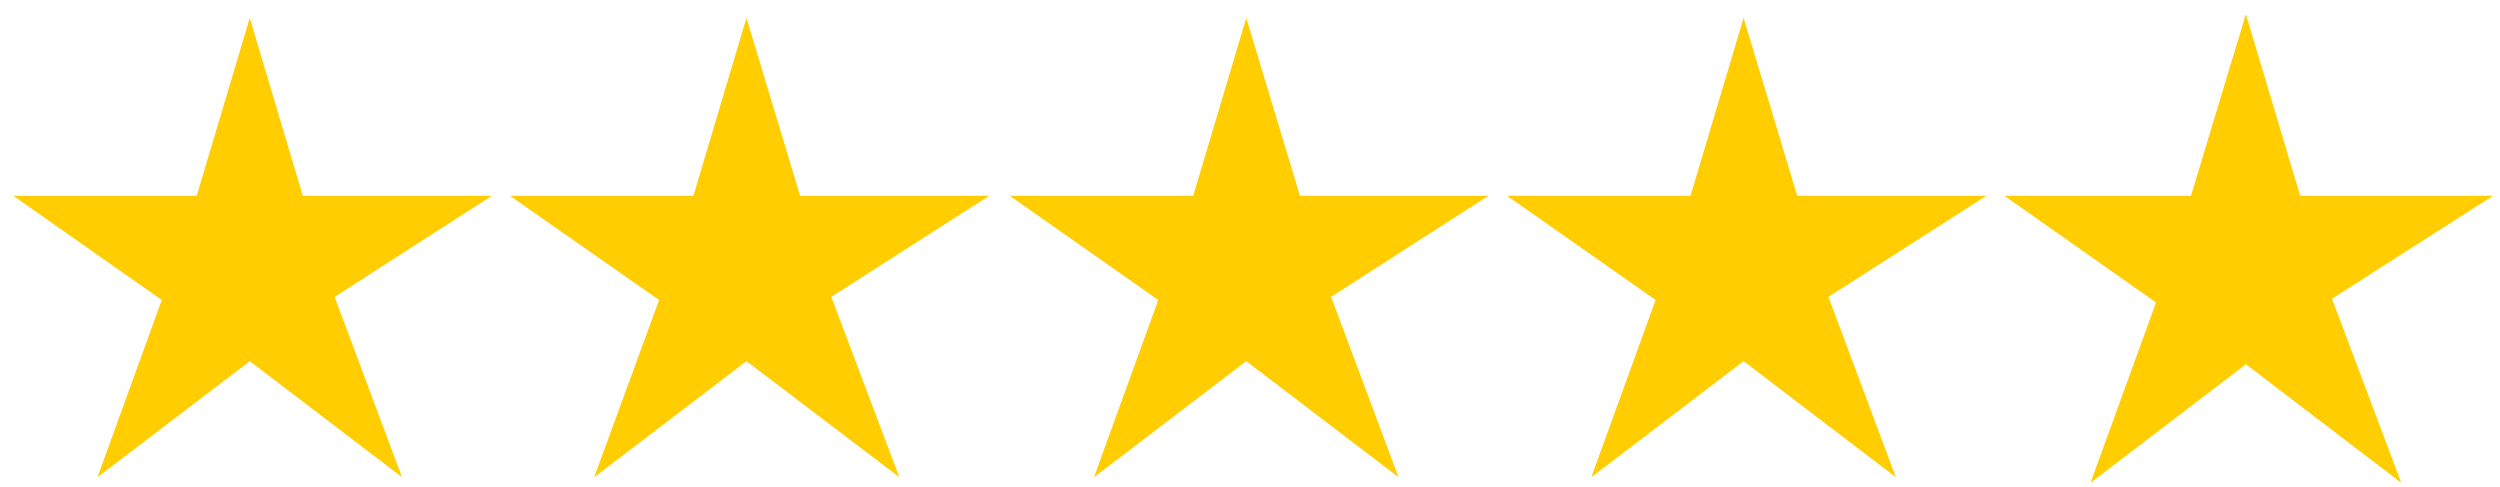 <?xml version="1.0" encoding="utf-8"?>
<!-- Generator: Adobe Illustrator 16.0.0, SVG Export Plug-In . SVG Version: 6.00 Build 0)  -->
<!DOCTYPE svg PUBLIC "-//W3C//DTD SVG 1.1//EN" "http://www.w3.org/Graphics/SVG/1.1/DTD/svg11.dtd">
<svg version="1.1" id="Layer_1" xmlns="http://www.w3.org/2000/svg" xmlns:xlink="http://www.w3.org/1999/xlink" x="0px" y="0px"
	 width="477px" height="93px" viewBox="49.14 376.445 477 93" enable-background="new 49.14 376.445 477 93" xml:space="preserve">
<g id="_x35_s_sup" display="none">
	<polygon display="inline" fill="#FFCD00" points="257.875,467.496 286.925,445.352 315.975,467.496 303.116,433.089 
		333.118,413.802 297.164,413.802 286.925,379.871 276.805,413.802 241.803,413.802 270.138,433.684 	"/>
	<polygon display="inline" fill="#FFCD00" points="352.763,467.496 381.813,445.352 410.863,467.496 398.004,433.089 
		428.125,413.802 392.051,413.802 381.813,379.871 371.693,413.802 336.691,413.802 365.026,433.684 	"/>
	<polygon display="inline" fill="#FFCD00" points="162.512,467.496 191.561,445.352 220.73,467.496 207.753,433.089 
		237.874,413.802 201.8,413.802 191.561,379.871 181.442,413.802 146.439,413.802 174.894,433.684 	"/>
	<polygon display="inline" fill="#FFCD00" points="448.008,468.567 477.653,445.947 507.298,468.567 494.082,433.446 
		524.799,413.802 488.011,413.802 477.653,379.156 467.176,413.802 431.578,413.802 460.509,434.16 	"/>
	<polygon display="inline" fill="#FFCD00" points="67.742,467.496 96.792,445.352 125.842,467.496 112.985,433.089 142.987,413.802 
		106.912,413.802 96.792,379.871 86.673,413.802 51.67,413.802 80.006,433.684 	"/>
	<path display="inline" fill="#FFCD00" d="M500.868,403.325c11.311-5.596,23.812-5.477,35.36,0c0,0,8.69-24.406,8.69-25.121
		l-17.978,13.811l-7.262-16.311l-9.287,16.549l-17.62-13.929L500.868,403.325L500.868,403.325z"/>
</g>
<g id="_x35_s">
	<polygon fill="#FFCD00" points="257.875,467.496 286.925,445.352 315.975,467.496 303.116,433.089 333.118,413.802 
		297.164,413.802 286.925,379.871 276.805,413.802 241.803,413.802 270.138,433.684 	"/>
	<polygon fill="#FFCD00" points="352.763,467.496 381.813,445.352 410.863,467.496 398.004,433.089 428.125,413.802 
		392.051,413.802 381.813,379.871 371.693,413.802 336.691,413.802 365.026,433.684 	"/>
	<polygon fill="#FFCD00" points="162.512,467.496 191.561,445.352 220.73,467.496 207.753,433.089 237.874,413.802 201.8,413.802 
		191.561,379.871 181.442,413.802 146.439,413.802 174.894,433.684 	"/>
	<polygon fill="#FFCD00" points="448.008,468.567 477.653,445.947 507.298,468.567 494.082,433.446 524.799,413.802 
		488.011,413.802 477.653,379.156 467.176,413.802 431.578,413.802 460.509,434.16 	"/>
	<polygon fill="#FFCD00" points="67.742,467.496 96.792,445.352 125.842,467.496 112.985,433.089 142.987,413.802 106.912,413.802 
		96.792,379.871 86.673,413.802 51.67,413.802 80.006,433.684 	"/>
</g>
<g id="_x34_s_sup" display="none">
	<polygon display="inline" fill="#FFCD00" points="210.253,467.496 239.303,445.352 268.353,467.496 255.494,433.089 
		285.496,413.802 249.541,413.802 239.303,379.871 229.183,413.802 194.181,413.802 222.516,433.684 	"/>
	<polygon display="inline" fill="#FFCD00" points="305.141,467.496 334.19,445.352 363.24,467.496 350.382,433.089 380.503,413.802 
		344.429,413.802 334.19,379.871 324.071,413.802 289.068,413.802 317.404,433.684 	"/>
	<polygon display="inline" fill="#FFCD00" points="114.889,467.496 143.939,445.352 173.108,467.496 160.13,433.089 
		190.251,413.802 154.178,413.802 143.939,379.871 133.819,413.802 98.817,413.802 127.271,433.684 	"/>
	<polygon display="inline" fill="#FFCD00" points="400.385,468.567 430.031,445.947 459.675,468.567 446.46,433.446 
		477.176,413.802 440.388,413.802 430.031,379.156 419.553,413.802 383.955,413.802 412.886,434.16 	"/>
	<path display="inline" fill="#FFCD00" d="M453.246,403.325c11.311-5.596,23.812-5.477,35.359,0c0,0,8.691-24.406,8.691-25.121
		l-17.978,13.811l-7.263-16.311l-9.286,16.549l-17.62-13.929L453.246,403.325L453.246,403.325z"/>
</g>
<g id="_x34_s" display="none">
	<polygon display="inline" fill="#FFCD00" points="315.737,468.567 344.786,446.423 373.836,468.567 360.978,434.16 
		391.099,414.873 355.025,414.873 344.786,380.942 334.666,414.873 299.664,414.873 327.999,434.875 	"/>
	<polygon display="inline" fill="#FFCD00" points="410.624,468.567 439.674,446.423 468.842,468.567 455.865,434.16 
		485.987,414.873 449.912,414.873 439.674,380.942 429.554,414.873 394.551,414.873 423.006,434.875 	"/>
	<polygon display="inline" fill="#FFCD00" points="124.89,468.567 153.94,446.423 182.99,468.567 170.131,434.16 200.133,414.873 
		164.178,414.873 153.94,380.942 143.82,414.873 108.818,414.873 137.153,434.875 	"/>
	<polygon display="inline" fill="#FFCD00" points="220.491,468.567 249.541,446.423 278.591,468.567 265.615,434.16 
		295.736,414.873 259.661,414.873 249.541,380.942 239.303,414.873 204.419,414.873 232.754,434.875 	"/>
</g>
<g id="_x33_s_sup" display="none">
	<polygon display="inline" fill="#FFCD00" points="161.44,467.496 190.49,445.352 219.539,467.496 206.681,433.089 236.684,413.802 
		200.729,413.802 190.49,379.871 180.37,413.802 145.367,413.802 173.702,433.684 	"/>
	<polygon display="inline" fill="#FFCD00" points="256.327,467.496 285.377,445.352 314.427,467.496 301.569,433.089 
		331.69,413.802 295.616,413.802 285.377,379.871 275.258,413.802 240.255,413.802 268.59,433.684 	"/>
	<polygon display="inline" fill="#FFCD00" points="351.573,468.567 381.217,445.947 410.863,468.567 397.647,433.446 
		428.364,413.802 391.575,413.802 381.217,379.156 370.74,413.802 335.143,413.802 364.073,434.16 	"/>
	<path display="inline" fill="#FFCD00" d="M404.433,403.325c11.311-5.596,23.812-5.477,35.36,0c0,0,8.69-24.406,8.69-25.121
		l-17.978,13.811l-7.262-16.311l-9.287,16.549l-17.62-13.929L404.433,403.325L404.433,403.325z"/>
</g>
<g id="_x33_s" display="none">
	<polygon display="inline" fill="#FFCD00" points="363.359,464.996 392.408,442.852 421.458,464.996 408.6,430.589 438.721,411.302 
		402.648,411.302 392.408,377.371 382.288,411.302 347.286,411.302 375.621,431.303 	"/>
	<polygon display="inline" fill="#FFCD00" points="172.512,464.996 201.562,442.852 230.612,464.996 217.753,430.589 
		247.756,411.302 211.801,411.302 201.562,377.371 191.442,411.302 156.44,411.302 184.775,431.303 	"/>
	<polygon display="inline" fill="#FFCD00" points="268.115,464.996 297.164,442.852 326.213,464.996 313.237,430.589 
		343.358,411.302 307.283,411.302 297.164,377.371 286.925,411.302 252.041,411.302 280.377,431.303 	"/>
</g>
<g id="_x32_s_sup" display="none">
	<polygon display="inline" fill="#FFCD00" points="209.896,467.496 238.946,445.352 267.995,467.496 255.137,433.089 
		285.258,413.802 249.184,413.802 238.946,379.871 228.825,413.802 193.823,413.802 222.158,433.684 	"/>
	<polygon display="inline" fill="#FFCD00" points="305.141,468.567 334.785,445.947 364.43,468.567 351.215,433.446 
		381.932,413.802 345.143,413.802 334.785,379.156 324.309,413.802 288.711,413.802 317.641,434.16 	"/>
	<path display="inline" fill="#FFCD00" d="M358.001,403.325c11.311-5.596,23.812-5.477,35.359,0c0,0,8.691-24.406,8.691-25.121
		l-17.978,13.811l-7.263-16.311l-9.286,16.549l-17.62-13.929L358.001,403.325L358.001,403.325z"/>
</g>
<g id="_x32_s" display="none">
	<polygon display="inline" fill="#FFCD00" points="220.135,468.567 249.184,446.423 278.234,468.567 265.376,434.16 
		295.378,414.873 259.423,414.873 249.184,380.942 239.065,414.873 204.062,414.873 232.398,434.875 	"/>
	<polygon display="inline" fill="#FFCD00" points="315.737,468.567 344.786,446.423 373.836,468.567 360.859,434.16 390.98,414.873 
		354.906,414.873 344.786,380.942 334.547,414.873 299.664,414.873 327.999,434.875 	"/>
</g>
<g id="_x31_s_sup" display="none">
	<polygon display="inline" fill="#FFCD00" points="257.518,468.567 287.163,445.947 316.808,468.567 303.593,433.446 
		334.309,413.802 297.521,413.802 287.163,379.156 276.686,413.802 241.088,413.802 270.019,434.16 	"/>
	<path display="inline" fill="#FFCD00" d="M310.379,403.325c11.311-5.596,23.811-5.477,35.359,0c0,0,8.691-24.406,8.691-25.121
		l-17.978,13.811l-7.263-16.311l-9.286,16.549l-17.62-13.929L310.379,403.325L310.379,403.325z"/>
</g>
<g id="_x31_s" display="none">
	<polygon display="inline" fill="#FFCD00" points="267.757,468.567 296.807,446.423 325.856,468.567 312.998,434.16 343,414.873 
		307.045,414.873 296.807,380.942 286.687,414.873 251.685,414.873 280.02,434.875 	"/>
</g>
<g id="Swiss_Lodge" display="none">
	<rect x="132.509" y="373.323" display="inline" fill="#FFFFFF" width="330.856" height="95.245"/>
	<g display="inline">
		<polygon fill="#2D2A26" points="142.51,456.662 142.51,431.303 148.344,431.303 148.344,451.899 167.393,451.899 167.393,456.662 
					"/>
		<g>
			<g>
				<defs>
					<rect id="SVGID_1_" x="138.939" y="379.275" width="317.879" height="83.339"/>
				</defs>
				<clipPath id="SVGID_2_">
					<use xlink:href="#SVGID_1_"  overflow="visible"/>
				</clipPath>
				<path clip-path="url(#SVGID_2_)" fill="#2D2A26" d="M181.323,451.899h19.406v-16.072h-19.406V451.899z M175.489,437.256
					c0-2.381,0.477-3.929,1.31-4.763c0.834-0.833,2.5-1.19,5.001-1.19h18.691c2.381,0,4.048,0.357,5,1.19
					c0.834,0.834,1.31,2.382,1.31,4.763v13.334c0,2.381-0.476,3.929-1.31,4.763c-0.833,0.833-2.5,1.19-5,1.19h-18.691
					c-2.382,0-4.049-0.357-5.001-1.19c-0.833-0.834-1.31-2.382-1.31-4.763V437.256z"/>
			</g>
			<g>
				<defs>
					<rect id="SVGID_3_" x="138.939" y="379.275" width="317.879" height="83.339"/>
				</defs>
				<clipPath id="SVGID_4_">
					<use xlink:href="#SVGID_3_"  overflow="visible"/>
				</clipPath>
				<path clip-path="url(#SVGID_4_)" fill="#2D2A26" d="M225.016,451.899h7.62c3.929,0,6.667-0.595,8.333-1.667
					c1.905-1.19,2.738-3.333,2.738-6.429c0-5.238-2.738-7.857-8.333-7.857h-10.358V451.899z M219.063,456.662v-25.359h16.312
					c4.643,0,8.215,1.071,10.715,3.334c2.5,2.143,3.69,5.238,3.69,9.167c0,2.5-0.596,4.763-1.667,6.905
					c-1.19,2.144-2.977,3.69-5.238,4.644c-2.023,0.833-5,1.31-9.048,1.31H219.063z"/>
			</g>
			<g>
				<defs>
					<rect id="SVGID_5_" x="138.939" y="379.275" width="317.879" height="83.339"/>
				</defs>
				<clipPath id="SVGID_6_">
					<use xlink:href="#SVGID_5_"  overflow="visible"/>
				</clipPath>
				<path clip-path="url(#SVGID_6_)" fill="#2D2A26" d="M284.425,435.827h-18.454v16.072h18.454v-5.596h-9.644v-4.286h15.358v8.691
					c0,2.381-0.477,3.929-1.31,4.763c-0.834,0.833-2.501,1.19-5.001,1.19h-17.501c-2.381,0-4.048-0.357-5-1.19
					c-0.834-0.834-1.31-2.382-1.31-4.763v-13.453c0-2.381,0.476-3.929,1.31-4.763c0.833-0.833,2.5-1.19,5-1.19h17.501
					c2.382,0,3.929,0.357,4.882,1.19c0.952,0.834,1.429,2.263,1.429,4.524v0.596l-5.715,1.071V435.827L284.425,435.827z"/>
			</g>
		</g>
		<polygon fill="#2D2A26" points="302.64,456.662 302.64,431.303 328.476,431.303 328.476,435.589 308.474,435.589 308.474,441.304 
			320.142,441.304 320.142,445.59 308.474,445.59 308.474,451.899 328.832,451.899 328.832,456.662 		"/>
		<g>
			<g>
				<defs>
					<rect id="SVGID_7_" x="138.939" y="379.275" width="317.879" height="83.339"/>
				</defs>
				<clipPath id="SVGID_8_">
					<use xlink:href="#SVGID_7_"  overflow="visible"/>
				</clipPath>
				<path clip-path="url(#SVGID_8_)" fill="#2D2A26" d="M164.297,393.324h-18.572v6.072h17.62c2.738,0,4.524,0.476,5.596,1.31
					c0.952,0.953,1.548,2.738,1.548,5.357v3.929c0,2.62-0.477,4.405-1.548,5.358c-0.952,0.952-2.857,1.31-5.596,1.31h-17.501
					c-2.738,0-4.524-0.477-5.596-1.31c-0.953-0.953-1.548-2.738-1.548-5.358v-0.714l5.834-1.19v3.333h20.001v-6.429h-17.62
					c-2.738,0-4.524-0.477-5.477-1.429c-0.952-0.953-1.429-2.738-1.429-5.357v-3.096c0-2.619,0.477-4.405,1.429-5.357
					c0.952-0.953,2.857-1.429,5.477-1.429h16.191c2.619,0,4.405,0.476,5.477,1.31s1.548,2.5,1.548,4.881v0.595l-5.834,1.31V393.324
					L164.297,393.324z"/>
			</g>
		</g>
		<polygon fill="#2D2A26" points="190.014,416.659 179.06,388.324 185.847,388.324 192.99,407.253 200.49,388.324 205.134,388.324 
			212.753,407.253 219.658,388.324 225.492,388.324 214.539,416.659 210.134,416.659 202.396,397.015 194.537,416.659 		"/>
		<rect x="234.779" y="388.324" fill="#2D2A26" width="6.548" height="28.216"/>
		<g>
			<g>
				<defs>
					<rect id="SVGID_9_" x="138.939" y="379.275" width="317.879" height="83.339"/>
				</defs>
				<clipPath id="SVGID_10_">
					<use xlink:href="#SVGID_9_"  overflow="visible"/>
				</clipPath>
				<path clip-path="url(#SVGID_10_)" fill="#2D2A26" d="M280.258,393.324h-18.573v6.072h17.621c2.738,0,4.523,0.476,5.595,1.31
					c0.953,0.953,1.548,2.738,1.548,5.357v3.929c0,2.62-0.476,4.405-1.548,5.358c-0.952,0.952-2.856,1.31-5.595,1.31h-17.383
					c-2.738,0-4.523-0.477-5.596-1.31c-0.952-0.953-1.548-2.738-1.548-5.358v-0.714l5.834-1.19v3.333h20.002v-6.429h-17.502
					c-2.738,0-4.523-0.477-5.477-1.429c-0.952-0.953-1.429-2.738-1.429-5.357v-3.096c0-2.619,0.477-4.405,1.429-5.357
					c0.953-0.953,2.857-1.429,5.477-1.429h16.073c2.619,0,4.404,0.476,5.477,1.31c1.071,0.833,1.548,2.5,1.548,4.881v0.595
					l-5.834,1.31v-3.095H280.258z"/>
			</g>
			<g>
				<defs>
					<rect id="SVGID_11_" x="138.939" y="379.275" width="317.879" height="83.339"/>
				</defs>
				<clipPath id="SVGID_12_">
					<use xlink:href="#SVGID_11_"  overflow="visible"/>
				</clipPath>
				<path clip-path="url(#SVGID_12_)" fill="#2D2A26" d="M324.546,393.324h-18.572v6.072h17.62c2.738,0,4.524,0.476,5.596,1.31
					c0.952,0.953,1.548,2.738,1.548,5.357v3.929c0,2.62-0.477,4.405-1.548,5.358c-0.952,0.952-2.857,1.31-5.596,1.31h-17.501
					c-2.738,0-4.524-0.477-5.596-1.31c-0.952-0.953-1.548-2.738-1.548-5.358v-0.714l5.834-1.19v3.333h20.001v-6.429h-17.62
					c-2.738,0-4.524-0.477-5.477-1.429c-0.952-0.953-1.429-2.738-1.429-5.357v-3.096c0-2.619,0.477-4.405,1.429-5.357
					c0.952-0.953,2.857-1.429,5.477-1.429h16.072c2.619,0,4.405,0.476,5.477,1.31c1.072,0.833,1.548,2.5,1.548,4.881v0.595
					l-5.833,1.31v-3.095H324.546z"/>
			</g>
		</g>
		<rect x="373.479" y="379.275" fill="#FFD200" width="83.339" height="83.339"/>
		<polygon fill="#FFFFFF" points="415.386,391.419 452.531,409.516 449.912,415.468 415.386,398.682 380.86,415.468 
			378.121,409.516 		"/>
		<polygon fill="none" stroke="#000000" stroke-width="0.282" stroke-miterlimit="10" points="415.386,391.419 452.531,409.516 
			449.912,415.468 415.386,398.682 380.86,415.468 378.121,409.516 		"/>
		<g>
			<g>
				<defs>
					<rect id="SVGID_13_" x="138.939" y="379.275" width="317.879" height="83.339"/>
				</defs>
				<clipPath id="SVGID_14_">
					<use xlink:href="#SVGID_13_"  overflow="visible"/>
				</clipPath>
				<path clip-path="url(#SVGID_14_)" fill="#FFFFFF" d="M420.03,416.897c2.977-2.381,6.072-4.524,10.715-5.357
					c0.596,0,1.19,0.357,1.19,0.953c-0.833,3.333-3.571,5.119-5.238,7.62c4.167,0.238,8.572,0.595,11.072,2.619
					c0.119,0.953,0.596,1.311-0.238,2.144c-2.857,1.19-7.144,1.667-10.953,1.429c3.69,2.619,7.382,5,8.453,10.119
					c-3.929,2.263-9.048-0.237-11.43-2.262c1.548,3.929,3.572,7.857,2.738,12.263c-4.523-0.952-6.071-4.881-7.619-8.81
					c-0.477,5.119-0.596,6.31-1.19,8.929c-0.477,0-0.596-0.357-1.19-0.595c-2.263-2.501-1.548-5.001-2.501-7.144
					c-1.785,2.857-2.262,7.381-3.81,11.311c-0.476-0.119-0.595,0-1.071-0.477c-2.262-2.263-2.5-5.238-2.143-9.049
					c0.237-1.785,1.31-3.214,0.952-4.404c-2.144,2.5-5.357,4.523-8.096,5.596c-1.905-4.405,2.977-7.144,4.881-9.763
					c-2.619,0.119-7.857,2.023-10.953,0.476c1.31-5.596,8.215-6.905,13.216-8.571c-0.834-0.953-2.738-2.024-4.049-2.739
					c-2.5-1.905-5.119-4.405-5.238-5.596c-0.119-1.786,2.263-1.429,3.453-1.19c2.023,0.357,2.023,0.714,5.119,2.024
					c0.833,0.476,2.262,1.19,3.215,1.429c-0.834-2.024-2.619-4.167-1.905-6.905c3.453-0.595,5.001,2.5,6.548,4.643
					c1.31-3.095,0.715-6.786,2.382-9.762C420.03,406.896,420.743,412.135,420.03,416.897"/>
			</g>
			<g>
				<defs>
					<rect id="SVGID_15_" x="138.939" y="379.275" width="317.879" height="83.339"/>
				</defs>
				<clipPath id="SVGID_16_">
					<use xlink:href="#SVGID_15_"  overflow="visible"/>
				</clipPath>
				<path clip-path="url(#SVGID_16_)" fill="none" stroke="#000000" stroke-width="0.282" stroke-miterlimit="10" d="
					M420.03,416.897c2.977-2.381,6.072-4.524,10.715-5.357c0.596,0,1.19,0.357,1.19,0.953c-0.833,3.333-3.571,5.119-5.238,7.62
					c4.167,0.238,8.572,0.595,11.072,2.619c0.119,0.953,0.596,1.311-0.238,2.144c-2.857,1.19-7.144,1.667-10.953,1.429
					c3.69,2.619,7.382,5,8.453,10.119c-3.929,2.263-9.048-0.237-11.43-2.262c1.548,3.929,3.572,7.857,2.738,12.263
					c-4.523-0.952-6.071-4.881-7.619-8.81c-0.477,5.119-0.596,6.31-1.19,8.929c-0.477,0-0.596-0.357-1.19-0.595
					c-2.263-2.501-1.548-5.001-2.501-7.144c-1.785,2.857-2.262,7.381-3.81,11.311c-0.476-0.119-0.595,0-1.071-0.477
					c-2.262-2.263-2.5-5.238-2.143-9.049c0.237-1.785,1.31-3.214,0.952-4.404c-2.144,2.5-5.357,4.523-8.096,5.596
					c-1.905-4.405,2.977-7.144,4.881-9.763c-2.619,0.119-7.857,2.023-10.953,0.476c1.31-5.596,8.215-6.905,13.216-8.571
					c-0.834-0.953-2.738-2.024-4.049-2.739c-2.5-1.905-5.119-4.405-5.238-5.596c-0.119-1.786,2.263-1.429,3.453-1.19
					c2.023,0.357,2.023,0.714,5.119,2.024c0.833,0.476,2.262,1.19,3.215,1.429c-0.834-2.024-2.619-4.167-1.905-6.905
					c3.453-0.595,5.001,2.5,6.548,4.643c1.31-3.095,0.715-6.786,2.382-9.762C420.03,406.896,420.743,412.135,420.03,416.897z"/>
			</g>
			<g>
				<defs>
					<rect id="SVGID_17_" x="138.939" y="379.275" width="317.879" height="83.339"/>
				</defs>
				<clipPath id="SVGID_18_">
					<use xlink:href="#SVGID_17_"  overflow="visible"/>
				</clipPath>
				<path clip-path="url(#SVGID_18_)" fill="none" stroke="#000000" stroke-width="0.282" stroke-miterlimit="10" d="
					M415.743,423.684c-5.357-2.262-3.69,5.357,0.238,1.904"/>
			</g>
			<g>
				<defs>
					<rect id="SVGID_19_" x="138.939" y="379.275" width="317.879" height="83.339"/>
				</defs>
				<clipPath id="SVGID_20_">
					<use xlink:href="#SVGID_19_"  overflow="visible"/>
				</clipPath>
				<path clip-path="url(#SVGID_20_)" fill="none" stroke="#000000" stroke-width="0.282" stroke-miterlimit="10" d="
					M414.076,431.66c1.19-0.833,1.548-2.024,1.19-3.929"/>
			</g>
			<g>
				<defs>
					<rect id="SVGID_21_" x="138.939" y="379.275" width="317.879" height="83.339"/>
				</defs>
				<clipPath id="SVGID_22_">
					<use xlink:href="#SVGID_21_"  overflow="visible"/>
				</clipPath>
				<path clip-path="url(#SVGID_22_)" fill="none" stroke="#000000" stroke-width="0.282" stroke-miterlimit="10" d="
					M415.267,427.731c-3.095-2.977-4.762,3.929-1.19,3.929"/>
			</g>
			<g>
				<defs>
					<rect id="SVGID_23_" x="138.939" y="379.275" width="317.879" height="83.339"/>
				</defs>
				<clipPath id="SVGID_24_">
					<use xlink:href="#SVGID_23_"  overflow="visible"/>
				</clipPath>
				<path clip-path="url(#SVGID_24_)" fill="none" stroke="#000000" stroke-width="0.282" stroke-miterlimit="10" d="
					M420.387,423.445c-4.286-2.5-5.12,4.167-1.905,4.167"/>
			</g>
			<g>
				<defs>
					<rect id="SVGID_25_" x="138.939" y="379.275" width="317.879" height="83.339"/>
				</defs>
				<clipPath id="SVGID_26_">
					<use xlink:href="#SVGID_25_"  overflow="visible"/>
				</clipPath>
				<path clip-path="url(#SVGID_26_)" fill="none" stroke="#000000" stroke-width="0.282" stroke-miterlimit="10" d="
					M418.482,427.612c1.667,0,2.5-2.024,1.905-4.167"/>
			</g>
			<g>
				<defs>
					<rect id="SVGID_27_" x="138.939" y="379.275" width="317.879" height="83.339"/>
				</defs>
				<clipPath id="SVGID_28_">
					<use xlink:href="#SVGID_27_"  overflow="visible"/>
				</clipPath>
				<path clip-path="url(#SVGID_28_)" fill="none" stroke="#000000" stroke-width="0.282" stroke-miterlimit="10" d="
					M418.005,432.137c0.953-0.715,1.191-1.667,0.953-3.215"/>
			</g>
			<g>
				<defs>
					<rect id="SVGID_29_" x="138.939" y="379.275" width="317.879" height="83.339"/>
				</defs>
				<clipPath id="SVGID_30_">
					<use xlink:href="#SVGID_29_"  overflow="visible"/>
				</clipPath>
				<path clip-path="url(#SVGID_30_)" fill="none" stroke="#000000" stroke-width="0.282" stroke-miterlimit="10" d="
					M418.958,428.922c-2.382-2.381-3.81,3.215-0.953,3.215"/>
			</g>
		</g>
	</g>
</g>
<g id="Int" display="none">
	<g display="inline">
		<rect x="-0.238" y="373.323" fill="#FFFFFF" width="595.28" height="95.245"/>
	</g>
	<g display="inline">
		<rect x="493.011" y="379.156" fill="#FFD200" width="83.339" height="83.34"/>
		<polygon fill="#FFFFFF" points="534.562,387.252 572.183,405.587 569.564,411.54 534.562,394.634 499.678,411.54 497.059,405.587 
					"/>
		<polygon fill="none" stroke="#2D2A26" stroke-width="0.31" points="534.562,387.252 572.183,405.587 569.564,411.54 
			534.562,394.634 499.678,411.54 497.059,405.587 		"/>
		<g>
			<g>
				<defs>
					<rect id="SVGID_31_" x="18.573" y="379.156" width="557.777" height="83.34"/>
				</defs>
				<clipPath id="SVGID_32_">
					<use xlink:href="#SVGID_31_"  overflow="visible"/>
				</clipPath>
				<path clip-path="url(#SVGID_32_)" fill="#FFFFFF" d="M557.778,430.827c0,12.977-10.358,23.454-23.216,23.454
					c-12.858,0-23.216-10.478-23.216-23.454c0-12.978,10.357-23.455,23.216-23.455C547.419,407.373,557.778,417.85,557.778,430.827"
					/>
			</g>
			<g>
				<defs>
					<rect id="SVGID_33_" x="18.573" y="379.156" width="557.777" height="83.34"/>
				</defs>
				<clipPath id="SVGID_34_">
					<use xlink:href="#SVGID_33_"  overflow="visible"/>
				</clipPath>
				<path clip-path="url(#SVGID_34_)" fill="none" stroke="#2D2A26" stroke-width="0.31" d="M534.562,453.805
					c0,0,8.334-7.024,8.334-23.216c0-16.073-8.334-23.216-8.334-23.216s16.43,5.596,16.43,23.216
					C550.991,448.686,534.562,453.805,534.562,453.805z M534.681,453.805c0,0-8.334-7.024-8.334-23.216
					c0-16.073,8.334-23.216,8.334-23.216s-16.43,5.596-16.43,23.216C518.132,448.686,534.681,453.805,534.681,453.805z
					 M514.917,442.852h39.526 M514.798,418.564h39.884 M511.465,430.589h46.432 M534.681,454.281v-46.909 M557.778,430.589
					c0,12.857-10.358,23.216-23.216,23.216c-12.858,0-23.216-10.358-23.216-23.216c0-12.858,10.357-23.216,23.216-23.216
					C547.419,407.373,557.778,417.73,557.778,430.589z"/>
			</g>
		</g>
		<rect x="18.573" y="387.371" fill="#2D2A26" width="5.715" height="24.645"/>
		<g>
			<g>
				<defs>
					<rect id="SVGID_35_" x="18.573" y="379.156" width="557.777" height="83.34"/>
				</defs>
				<clipPath id="SVGID_36_">
					<use xlink:href="#SVGID_35_"  overflow="visible"/>
				</clipPath>
				<path clip-path="url(#SVGID_36_)" fill="#2D2A26" d="M36.907,387.371h3.929l17.382,14.525c0.953,0.833,1.905,1.667,2.857,2.738
					c-0.119-2.024-0.238-3.453-0.238-4.286v-12.977h5.12v24.645h-3.929l-18.216-15.12c-0.715-0.595-1.429-1.19-2.024-2.024
					c0.238,1.905,0.238,3.215,0.238,3.929v13.334h-5.119V387.371z"/>
			</g>
		</g>
		<polygon fill="#2D2A26" points="90.006,412.135 84.173,412.135 84.173,391.776 72.863,391.776 72.863,387.371 101.317,387.371 
			101.317,391.776 90.006,391.776 		"/>
		<polygon fill="#2D2A26" points="108.341,387.371 133.699,387.371 133.699,391.657 114.175,391.657 114.175,397.134 
			125.485,397.134 125.485,401.301 114.175,401.301 114.175,407.492 133.938,407.492 133.938,412.135 108.341,412.135 		"/>
		<g>
			<g>
				<defs>
					<rect id="SVGID_37_" x="18.573" y="379.156" width="557.777" height="83.34"/>
				</defs>
				<clipPath id="SVGID_38_">
					<use xlink:href="#SVGID_37_"  overflow="visible"/>
				</clipPath>
				<path clip-path="url(#SVGID_38_)" fill="#2D2A26" d="M150.13,391.657v6.905h12.977c1.786,0,2.619-0.357,2.619-1.905v-2.977
					c0-1.667-0.833-1.905-2.619-1.905H150.13V391.657z M144.534,387.371h21.191c3.81,0,5.596,1.31,5.596,4.762v5.834
					c0,3.453-1.786,4.762-5.596,4.762h-3.214l11.429,9.286h-8.215l-10.001-9.286h-5.477v9.286h-5.595v-24.645H144.534z"/>
			</g>
			<g>
				<defs>
					<rect id="SVGID_39_" x="18.573" y="379.156" width="557.777" height="83.34"/>
				</defs>
				<clipPath id="SVGID_40_">
					<use xlink:href="#SVGID_39_"  overflow="visible"/>
				</clipPath>
				<path clip-path="url(#SVGID_40_)" fill="#2D2A26" d="M182.87,387.371h3.929l17.382,14.525c0.953,0.833,1.905,1.667,2.857,2.738
					c-0.119-2.024-0.238-3.453-0.238-4.286v-12.977h5.12v24.645h-3.93l-18.096-15.239c-0.715-0.595-1.429-1.191-2.024-2.024
					c0.238,1.905,0.238,3.214,0.238,3.929v13.334h-5.119v-24.645H182.87z"/>
			</g>
		</g>
		<path fill="#2D2A26" d="M241.565,402.253l-5.357-10.001l-5.477,10.001H241.565z M233.707,387.371h5.596l14.167,24.645h-6.429
			l-2.977-5.357h-15.596l-2.857,5.357h-5.715L233.707,387.371z"/>
		<polygon fill="#2D2A26" points="269.543,412.135 263.828,412.135 263.828,391.776 252.399,391.776 252.399,387.371 
			280.853,387.371 280.853,391.776 269.543,391.776 		"/>
		<rect x="287.996" y="387.371" fill="#2D2A26" width="5.715" height="24.645"/>
		<g>
			<g>
				<defs>
					<rect id="SVGID_41_" x="18.573" y="379.156" width="557.777" height="83.34"/>
				</defs>
				<clipPath id="SVGID_42_">
					<use xlink:href="#SVGID_41_"  overflow="visible"/>
				</clipPath>
				<path clip-path="url(#SVGID_42_)" fill="#2D2A26" d="M330.499,391.776h-18.93v15.596h18.93V391.776z M311.927,387.371h18.215
					c4.644,0,6.072,1.191,6.072,5.834v12.977c0,4.643-1.429,5.833-6.072,5.833h-18.215c-4.644,0-6.072-1.19-6.072-5.833v-12.977
					C305.736,388.562,307.283,387.371,311.927,387.371"/>
			</g>
			<g>
				<defs>
					<rect id="SVGID_43_" x="18.573" y="379.156" width="557.777" height="83.34"/>
				</defs>
				<clipPath id="SVGID_44_">
					<use xlink:href="#SVGID_43_"  overflow="visible"/>
				</clipPath>
				<path clip-path="url(#SVGID_44_)" fill="#2D2A26" d="M348.239,387.371h3.929l17.383,14.525c0.952,0.833,1.904,1.667,2.857,2.738
					c-0.119-2.024-0.238-3.453-0.238-4.286v-12.977h5.119v24.645h-3.929l-18.097-15.239c-0.714-0.595-1.429-1.191-2.024-2.024
					c0.238,1.905,0.238,3.214,0.238,3.929v13.334h-5.119v-24.645H348.239z"/>
			</g>
		</g>
		<path fill="#2D2A26" d="M407.052,402.253l-5.357-10.001l-5.477,10.001H407.052z M399.195,387.371h5.596l14.168,24.645h-6.43
			l-2.976-5.357h-15.597l-2.857,5.357h-5.715L399.195,387.371z"/>
		<polygon fill="#2D2A26" points="426.816,387.371 432.531,387.371 432.531,407.492 451.103,407.492 451.103,412.135 
			426.816,412.135 		"/>
		<g>
			<g>
				<defs>
					<rect id="SVGID_45_" x="18.573" y="379.156" width="557.777" height="83.34"/>
				</defs>
				<clipPath id="SVGID_46_">
					<use xlink:href="#SVGID_45_"  overflow="visible"/>
				</clipPath>
				<path clip-path="url(#SVGID_46_)" fill="#2D2A26" d="M24.287,432.731v15.597h15.478v-5.357l5.715,1.19v2.977
					c0,4.643-1.429,5.833-6.072,5.833H24.645c-4.644,0-6.072-1.19-6.072-5.833V434.16c0-4.643,1.429-5.834,6.072-5.834h14.763
					c4.644,0,6.072,1.191,6.072,5.834v2.381l-5.715,0.953v-4.644H24.287V432.731z"/>
			</g>
		</g>
		<polygon fill="#2D2A26" points="57.385,428.326 63.1,428.326 63.1,437.97 81.077,437.97 81.077,428.326 86.911,428.326 
			86.911,453.09 81.077,453.09 81.077,442.375 63.1,442.375 63.1,453.09 57.385,453.09 		"/>
		<path fill="#2D2A26" d="M116.675,443.209l-5.357-10.001l-5.477,10.001H116.675z M108.698,428.326h5.596l14.167,24.764h-6.429
			l-2.977-5.357h-15.715l-2.857,5.357h-5.715L108.698,428.326z"/>
		<rect x="136.439" y="428.326" fill="#2D2A26" width="5.714" height="24.645"/>
		<g>
			<g>
				<defs>
					<rect id="SVGID_47_" x="18.573" y="379.156" width="557.777" height="83.34"/>
				</defs>
				<clipPath id="SVGID_48_">
					<use xlink:href="#SVGID_47_"  overflow="visible"/>
				</clipPath>
				<path clip-path="url(#SVGID_48_)" fill="#2D2A26" d="M154.654,428.326h3.929l17.383,14.525c0.952,0.833,1.904,1.667,2.857,2.619
					c-0.119-2.024-0.238-3.453-0.238-4.286v-12.858h5.119v24.764h-3.929l-18.097-15.239c-0.714-0.595-1.429-1.19-2.023-2.023
					c0.237,1.905,0.237,3.215,0.237,3.929v13.334h-5.119v-24.764H154.654z"/>
			</g>
		</g>
		<polygon fill="#2D2A26" points="214.896,428.326 220.611,428.326 220.611,437.97 238.588,437.97 238.588,428.326 244.303,428.326 
			244.303,453.09 238.588,453.09 238.588,442.375 220.611,442.375 220.611,453.09 214.896,453.09 		"/>
		<g>
			<g>
				<defs>
					<rect id="SVGID_49_" x="18.573" y="379.156" width="557.777" height="83.34"/>
				</defs>
				<clipPath id="SVGID_50_">
					<use xlink:href="#SVGID_49_"  overflow="visible"/>
				</clipPath>
				<path clip-path="url(#SVGID_50_)" fill="#2D2A26" d="M281.091,432.731h-18.93v15.597h18.93V432.731z M262.519,428.326h18.216
					c4.643,0,6.071,1.191,6.071,5.834v12.978c0,4.643-1.429,5.833-6.071,5.833h-18.216c-4.644,0-6.072-1.19-6.072-5.833V434.16
					C256.447,429.518,257.875,428.326,262.519,428.326"/>
			</g>
		</g>
		<polygon fill="#2D2A26" points="310.498,453.09 304.664,453.09 304.664,432.731 293.354,432.731 293.354,428.326 321.808,428.326 
			321.808,432.731 310.498,432.731 		"/>
		<polygon fill="#2D2A26" points="328.832,428.326 354.192,428.326 354.192,432.612 334.666,432.612 334.666,438.089 
			345.977,438.089 345.977,442.256 334.666,442.256 334.666,448.447 354.43,448.447 354.43,453.09 328.832,453.09 		"/>
		<polygon fill="#2D2A26" points="365.026,428.326 370.74,428.326 370.74,448.447 389.313,448.447 389.313,453.09 365.026,453.09 		
			"/>
	</g>
</g>
</svg>
